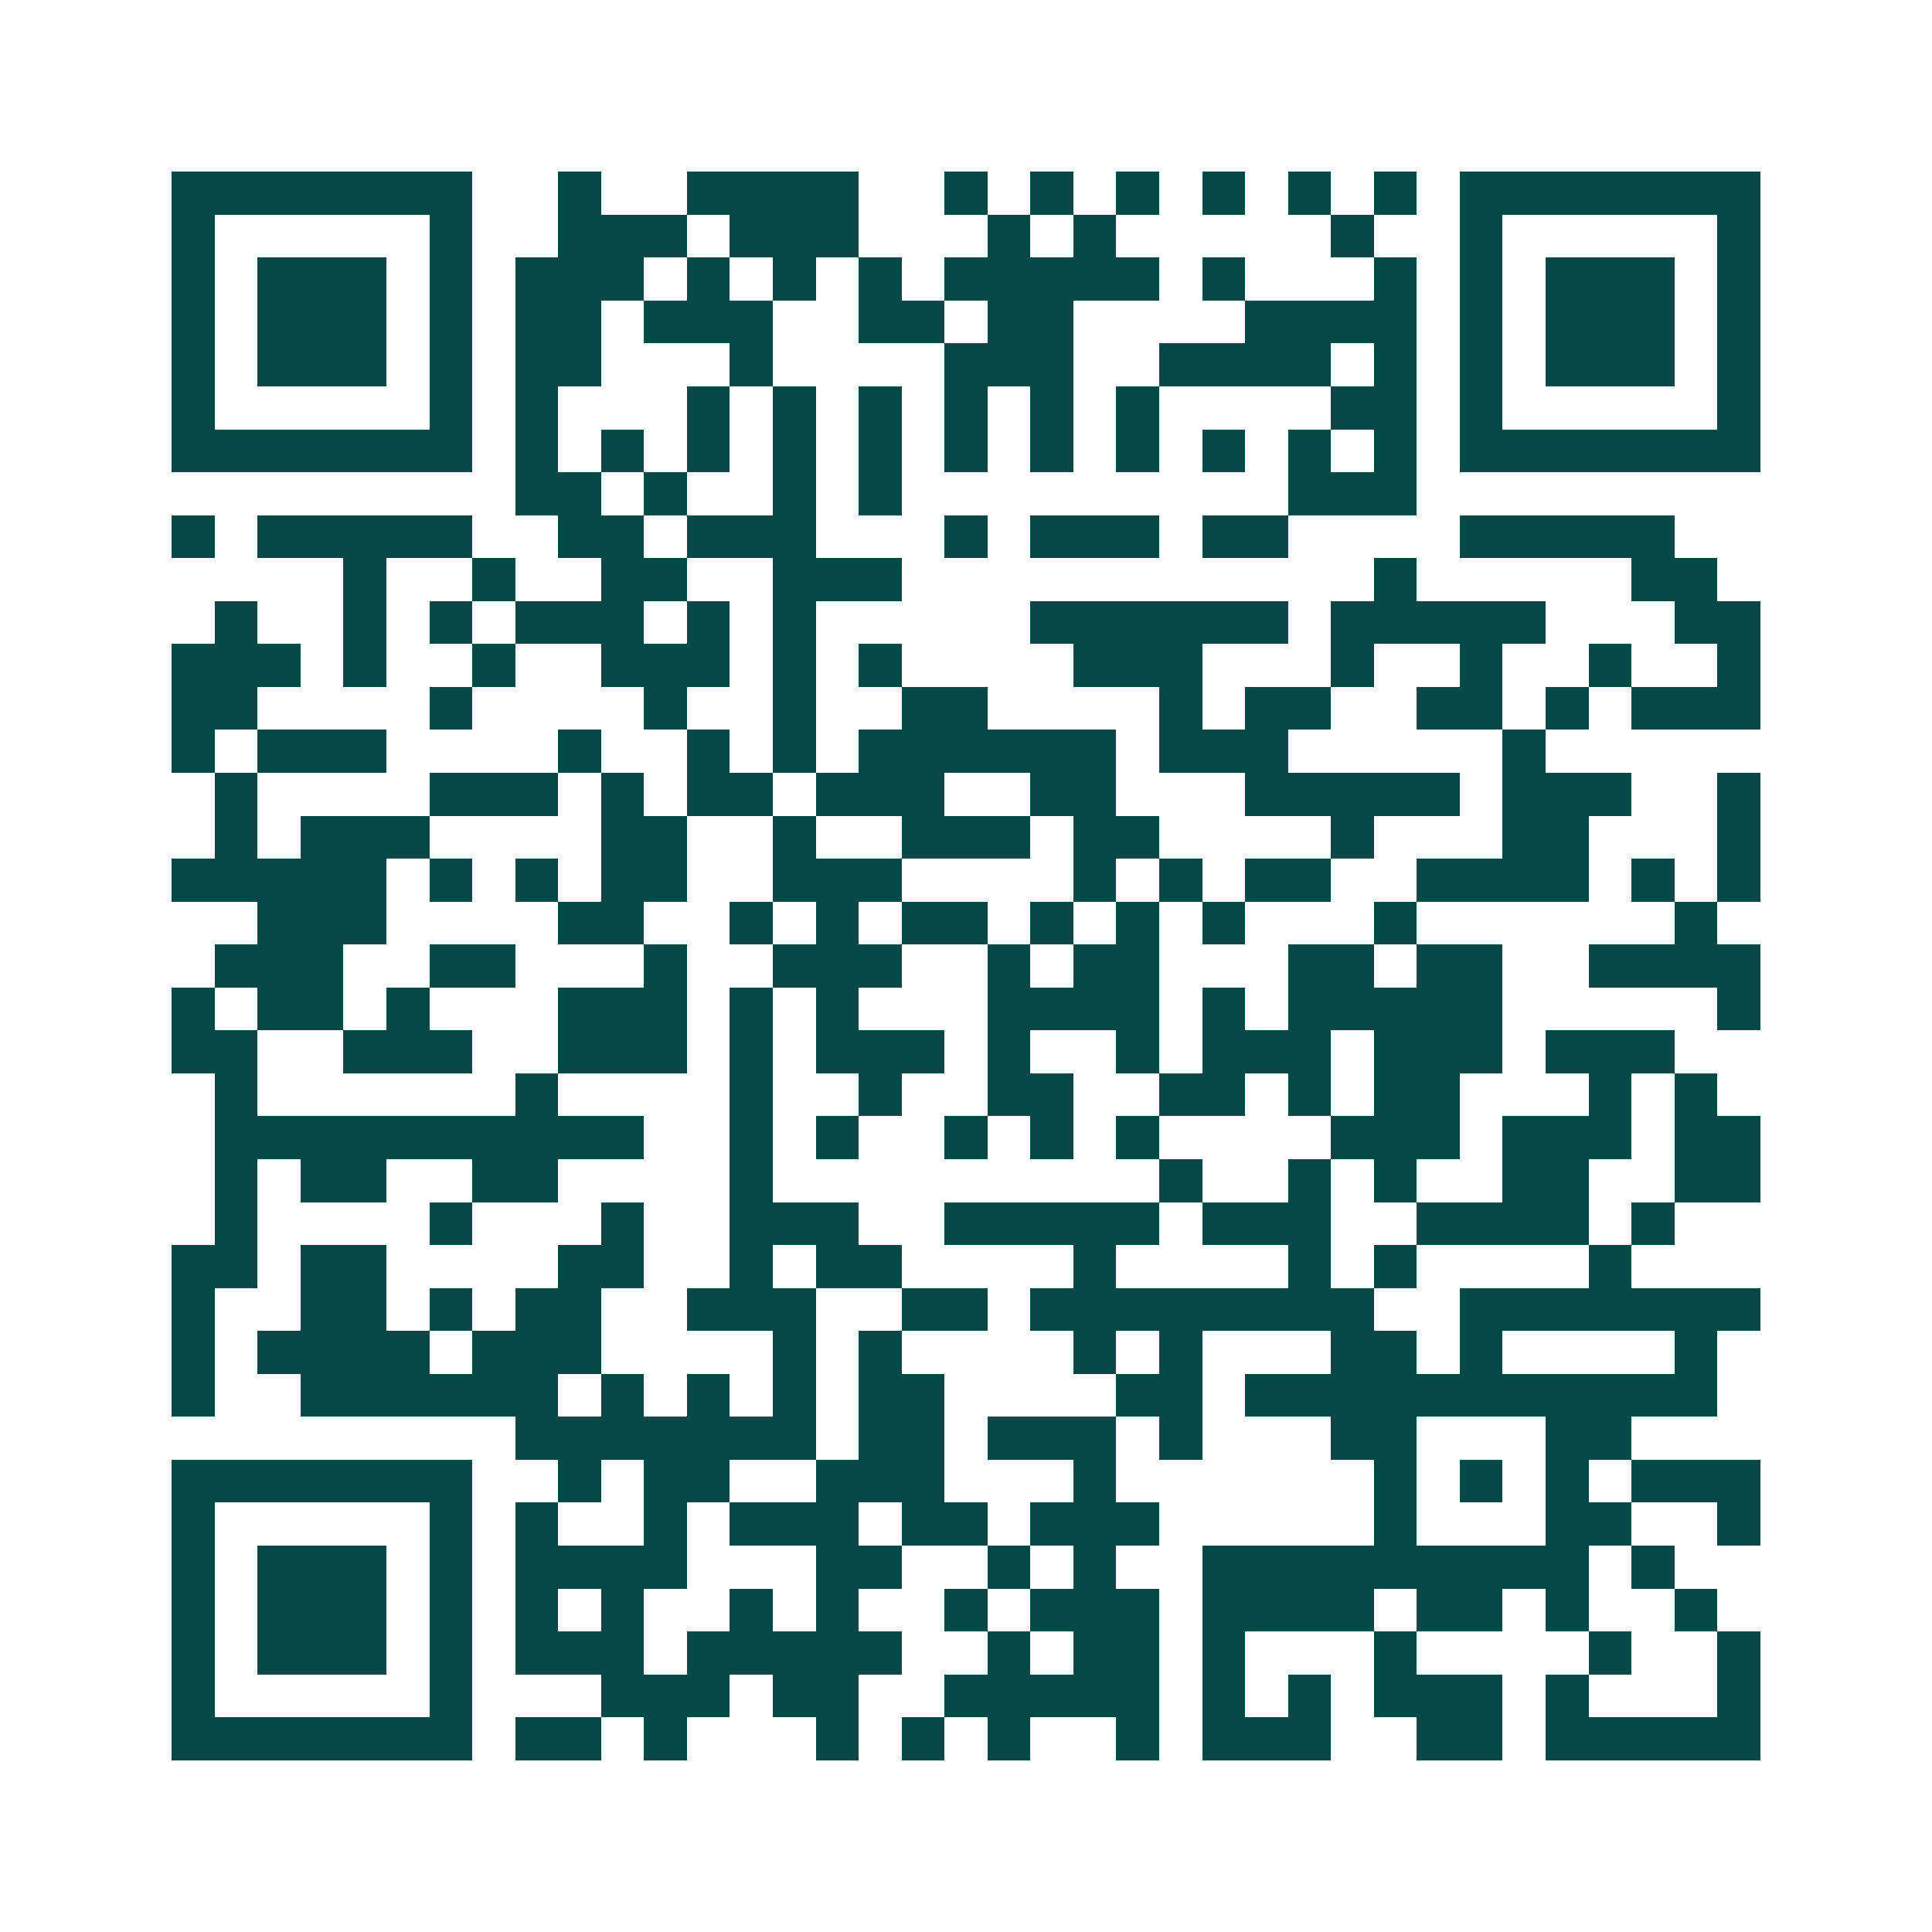 <svg xmlns="http://www.w3.org/2000/svg" width="200" height="200" viewBox="0 0 45 45" shape-rendering="crispEdges"><path fill="#ffffff" d="M0 0h45v45H0z"/><path stroke="#014847" d="M4 4.5h7m2 0h1m2 0h4m2 0h1m1 0h1m1 0h1m1 0h1m1 0h1m1 0h1m1 0h7M4 5.5h1m5 0h1m2 0h3m1 0h3m3 0h1m1 0h1m5 0h1m2 0h1m5 0h1M4 6.5h1m1 0h3m1 0h1m1 0h3m1 0h1m1 0h1m1 0h1m1 0h5m1 0h1m3 0h1m1 0h1m1 0h3m1 0h1M4 7.5h1m1 0h3m1 0h1m1 0h2m1 0h3m2 0h2m1 0h2m4 0h4m1 0h1m1 0h3m1 0h1M4 8.5h1m1 0h3m1 0h1m1 0h2m3 0h1m4 0h3m2 0h4m1 0h1m1 0h1m1 0h3m1 0h1M4 9.5h1m5 0h1m1 0h1m3 0h1m1 0h1m1 0h1m1 0h1m1 0h1m1 0h1m4 0h2m1 0h1m5 0h1M4 10.5h7m1 0h1m1 0h1m1 0h1m1 0h1m1 0h1m1 0h1m1 0h1m1 0h1m1 0h1m1 0h1m1 0h1m1 0h7M12 11.5h2m1 0h1m2 0h1m1 0h1m9 0h3M4 12.5h1m1 0h5m2 0h2m1 0h3m3 0h1m1 0h3m1 0h2m4 0h5M8 13.5h1m2 0h1m2 0h2m2 0h3m11 0h1m5 0h2M5 14.5h1m2 0h1m1 0h1m1 0h3m1 0h1m1 0h1m5 0h6m1 0h5m3 0h2M4 15.5h3m1 0h1m2 0h1m2 0h3m1 0h1m1 0h1m4 0h3m3 0h1m2 0h1m2 0h1m2 0h1M4 16.5h2m4 0h1m4 0h1m2 0h1m2 0h2m4 0h1m1 0h2m2 0h2m1 0h1m1 0h3M4 17.5h1m1 0h3m4 0h1m2 0h1m1 0h1m1 0h6m1 0h3m5 0h1M5 18.5h1m4 0h3m1 0h1m1 0h2m1 0h3m2 0h2m3 0h5m1 0h3m2 0h1M5 19.5h1m1 0h3m4 0h2m2 0h1m2 0h3m1 0h2m4 0h1m3 0h2m3 0h1M4 20.5h5m1 0h1m1 0h1m1 0h2m2 0h3m4 0h1m1 0h1m1 0h2m2 0h4m1 0h1m1 0h1M6 21.5h3m4 0h2m2 0h1m1 0h1m1 0h2m1 0h1m1 0h1m1 0h1m3 0h1m6 0h1M5 22.5h3m2 0h2m3 0h1m2 0h3m2 0h1m1 0h2m3 0h2m1 0h2m2 0h4M4 23.5h1m1 0h2m1 0h1m3 0h3m1 0h1m1 0h1m3 0h4m1 0h1m1 0h5m5 0h1M4 24.5h2m2 0h3m2 0h3m1 0h1m1 0h3m1 0h1m2 0h1m1 0h3m1 0h3m1 0h3M5 25.5h1m6 0h1m4 0h1m2 0h1m2 0h2m2 0h2m1 0h1m1 0h2m3 0h1m1 0h1M5 26.5h10m2 0h1m1 0h1m2 0h1m1 0h1m1 0h1m4 0h3m1 0h3m1 0h2M5 27.5h1m1 0h2m2 0h2m4 0h1m9 0h1m2 0h1m1 0h1m2 0h2m2 0h2M5 28.5h1m4 0h1m3 0h1m2 0h3m2 0h5m1 0h3m2 0h4m1 0h1M4 29.5h2m1 0h2m4 0h2m2 0h1m1 0h2m4 0h1m4 0h1m1 0h1m4 0h1M4 30.5h1m2 0h2m1 0h1m1 0h2m2 0h3m2 0h2m1 0h8m2 0h7M4 31.5h1m1 0h4m1 0h3m4 0h1m1 0h1m4 0h1m1 0h1m3 0h2m1 0h1m4 0h1M4 32.5h1m2 0h6m1 0h1m1 0h1m1 0h1m1 0h2m4 0h2m1 0h11M12 33.5h7m1 0h2m1 0h3m1 0h1m3 0h2m3 0h2M4 34.5h7m2 0h1m1 0h2m2 0h3m3 0h1m6 0h1m1 0h1m1 0h1m1 0h3M4 35.5h1m5 0h1m1 0h1m2 0h1m1 0h3m1 0h2m1 0h3m5 0h1m3 0h2m2 0h1M4 36.5h1m1 0h3m1 0h1m1 0h4m3 0h2m2 0h1m1 0h1m2 0h9m1 0h1M4 37.5h1m1 0h3m1 0h1m1 0h1m1 0h1m2 0h1m1 0h1m2 0h1m1 0h3m1 0h4m1 0h2m1 0h1m2 0h1M4 38.5h1m1 0h3m1 0h1m1 0h3m1 0h5m2 0h1m1 0h2m1 0h1m3 0h1m4 0h1m2 0h1M4 39.5h1m5 0h1m3 0h3m1 0h2m2 0h5m1 0h1m1 0h1m1 0h3m1 0h1m3 0h1M4 40.5h7m1 0h2m1 0h1m3 0h1m1 0h1m1 0h1m2 0h1m1 0h3m2 0h2m1 0h5"/></svg>
